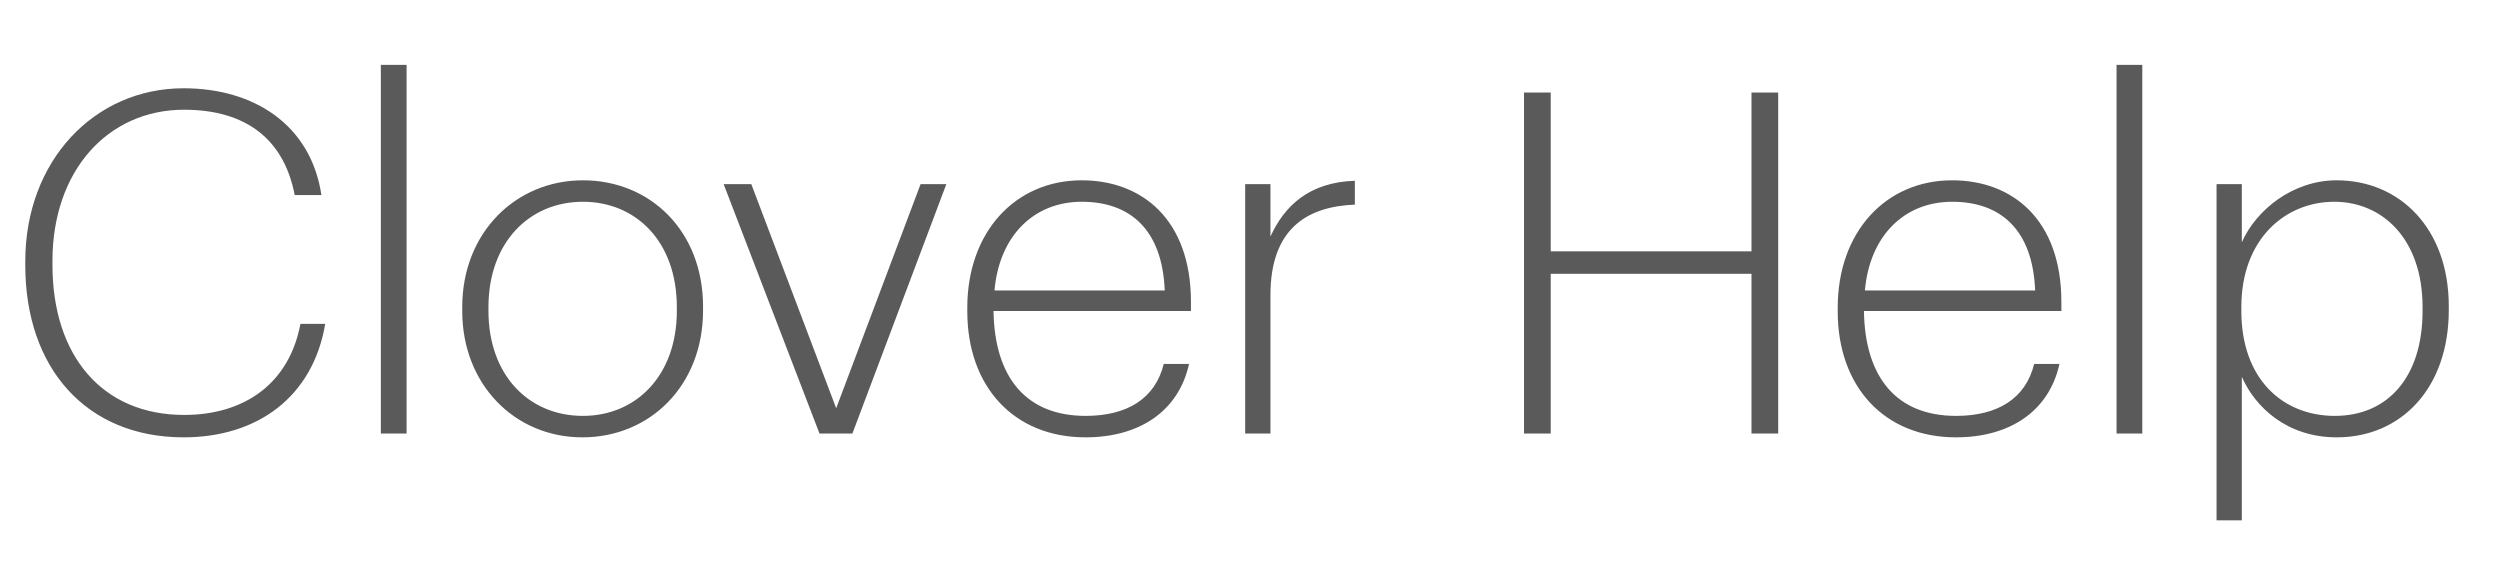 <svg width="173" height="40" viewBox="0 0 173 40" fill="none" xmlns="http://www.w3.org/2000/svg">
<path d="M12.705 30.264C17.787 30.264 21.648 27.492 22.506 22.41H20.79C20.031 26.469 16.995 28.713 12.738 28.713C7.128 28.713 3.63 24.687 3.63 18.318V18.054C3.63 11.817 7.458 7.593 12.738 7.593C17.094 7.593 19.668 9.705 20.394 13.5H22.242C21.516 8.649 17.589 6.108 12.705 6.108C6.534 6.108 1.749 11.124 1.749 18.087V18.351C1.749 25.479 5.973 30.264 12.705 30.264ZM26.354 30H28.136V4.491H26.354V30ZM40.303 30.264C44.956 30.264 48.651 26.7 48.651 21.486V21.222C48.651 15.975 44.989 12.477 40.336 12.477C35.715 12.477 31.986 16.074 31.986 21.255V21.519C31.986 26.601 35.617 30.264 40.303 30.264ZM40.336 28.779C36.574 28.779 33.801 25.941 33.801 21.519V21.255C33.801 16.767 36.639 13.962 40.336 13.962C43.998 13.962 46.837 16.701 46.837 21.255V21.519C46.837 25.974 44.032 28.779 40.336 28.779ZM56.709 30H58.986L65.487 12.741H63.705L57.864 28.251L51.99 12.741H50.076L56.709 30ZM75.121 30.264C78.817 30.264 81.556 28.482 82.282 25.182H80.533C79.939 27.591 77.992 28.779 75.121 28.779C71.029 28.779 68.818 26.139 68.752 21.519H82.414V20.892C82.414 15.183 79.015 12.477 74.857 12.477C70.237 12.477 66.937 16.074 66.937 21.288V21.552C66.937 26.733 70.138 30.264 75.121 30.264ZM68.818 20.1C69.148 16.338 71.524 13.962 74.857 13.962C78.223 13.962 80.434 15.909 80.599 20.1H68.818ZM86.166 30H87.915V20.43C87.915 15.843 90.423 14.292 93.756 14.16V12.51C90.588 12.609 88.872 14.259 87.915 16.371V12.741H86.166V30ZM105.462 30H107.31V18.945H121.203V30H123.051V6.405H121.203V17.394H107.31V6.405H105.462V30ZM135.354 30.264C139.05 30.264 141.789 28.482 142.515 25.182H140.766C140.172 27.591 138.225 28.779 135.354 28.779C131.262 28.779 129.051 26.139 128.985 21.519H142.647V20.892C142.647 15.183 139.248 12.477 135.09 12.477C130.47 12.477 127.17 16.074 127.17 21.288V21.552C127.17 26.733 130.371 30.264 135.354 30.264ZM129.051 20.1C129.381 16.338 131.757 13.962 135.09 13.962C138.456 13.962 140.667 15.909 140.832 20.1H129.051ZM146.465 30H148.247V4.491H146.465V30ZM153.385 36.006H155.134V26.073C156.058 28.185 158.269 30.264 161.701 30.264C166.156 30.264 169.456 26.865 169.456 21.453V21.189C169.456 15.81 166.057 12.477 161.701 12.477C158.665 12.477 156.124 14.523 155.134 16.767V12.741H153.385V36.006ZM161.569 28.779C157.972 28.779 155.101 26.238 155.101 21.519V21.255C155.101 16.503 158.17 13.962 161.536 13.962C164.836 13.962 167.641 16.503 167.641 21.255V21.519C167.641 26.139 165.199 28.779 161.569 28.779Z" fill="#5A5A5A"/>
</svg>
